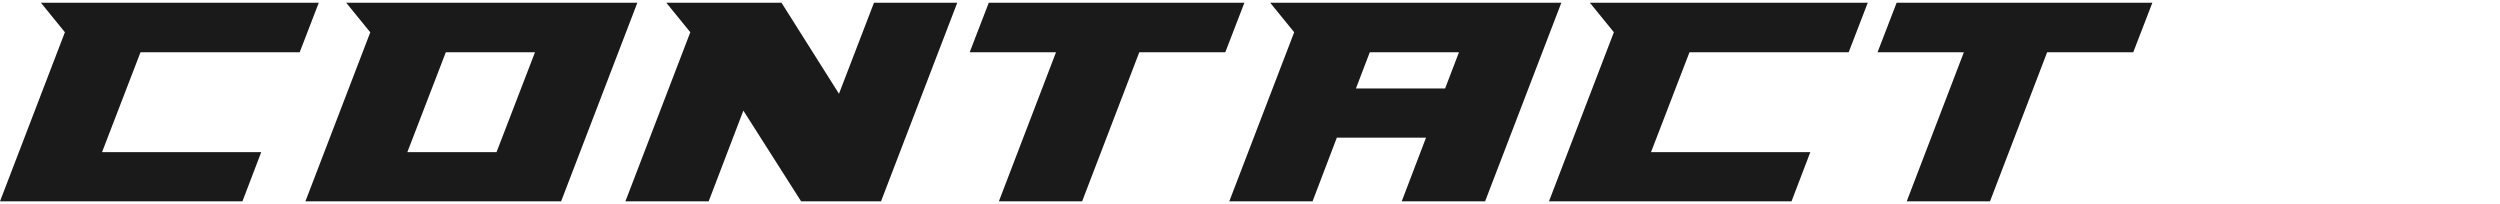 <?xml version="1.0" encoding="UTF-8"?><svg id="_レイヤー_2" xmlns="http://www.w3.org/2000/svg" viewBox="0 0 245 20"><defs><style>.cls-1{fill:#1a1a1a;}</style></defs><path class="cls-1" d="m10,14.91h15.6l-1.84,4.82H0L6.36,3.16,4.01.27h27.23l-1.87,4.85h-15.6l-3.77,9.79Z"/><path class="cls-1" d="m36.28,3.16l-2.35-2.89h28.53l-7.47,19.46h-25.06l6.36-16.57Zm7.41,1.96l-3.77,9.79h8.74l3.77-9.79h-8.74Z"/><path class="cls-1" d="m65.29.27h11.3l5.63,8.92,3.43-8.92h8.16l-7.47,19.46h-7.83l-5.66-8.89-3.4,8.89h-8.16l6.36-16.57-2.35-2.89Z"/><path class="cls-1" d="m96.89.27h25.06l-1.87,4.85h-8.43l-5.6,14.61h-8.16l5.6-14.61h-8.46l1.87-4.85Z"/><path class="cls-1" d="m145.53,19.73h-8.16l2.38-6.24h-8.74l-2.38,6.24h-8.16l6.36-16.57-2.35-2.89h28.53l-7.47,19.46Zm-12.65-11.06h8.74l1.36-3.55h-8.74l-1.36,3.55Z"/><path class="cls-1" d="m161.81,14.91h15.6l-1.84,4.82h-23.77l6.36-16.57-2.35-2.89h27.23l-1.87,4.85h-15.6l-3.77,9.79Z"/><path class="cls-1" d="m185.87.27h25.06l-1.87,4.85h-8.44l-5.6,14.61h-8.16l5.6-14.61h-8.46l1.87-4.85Z"/></svg>